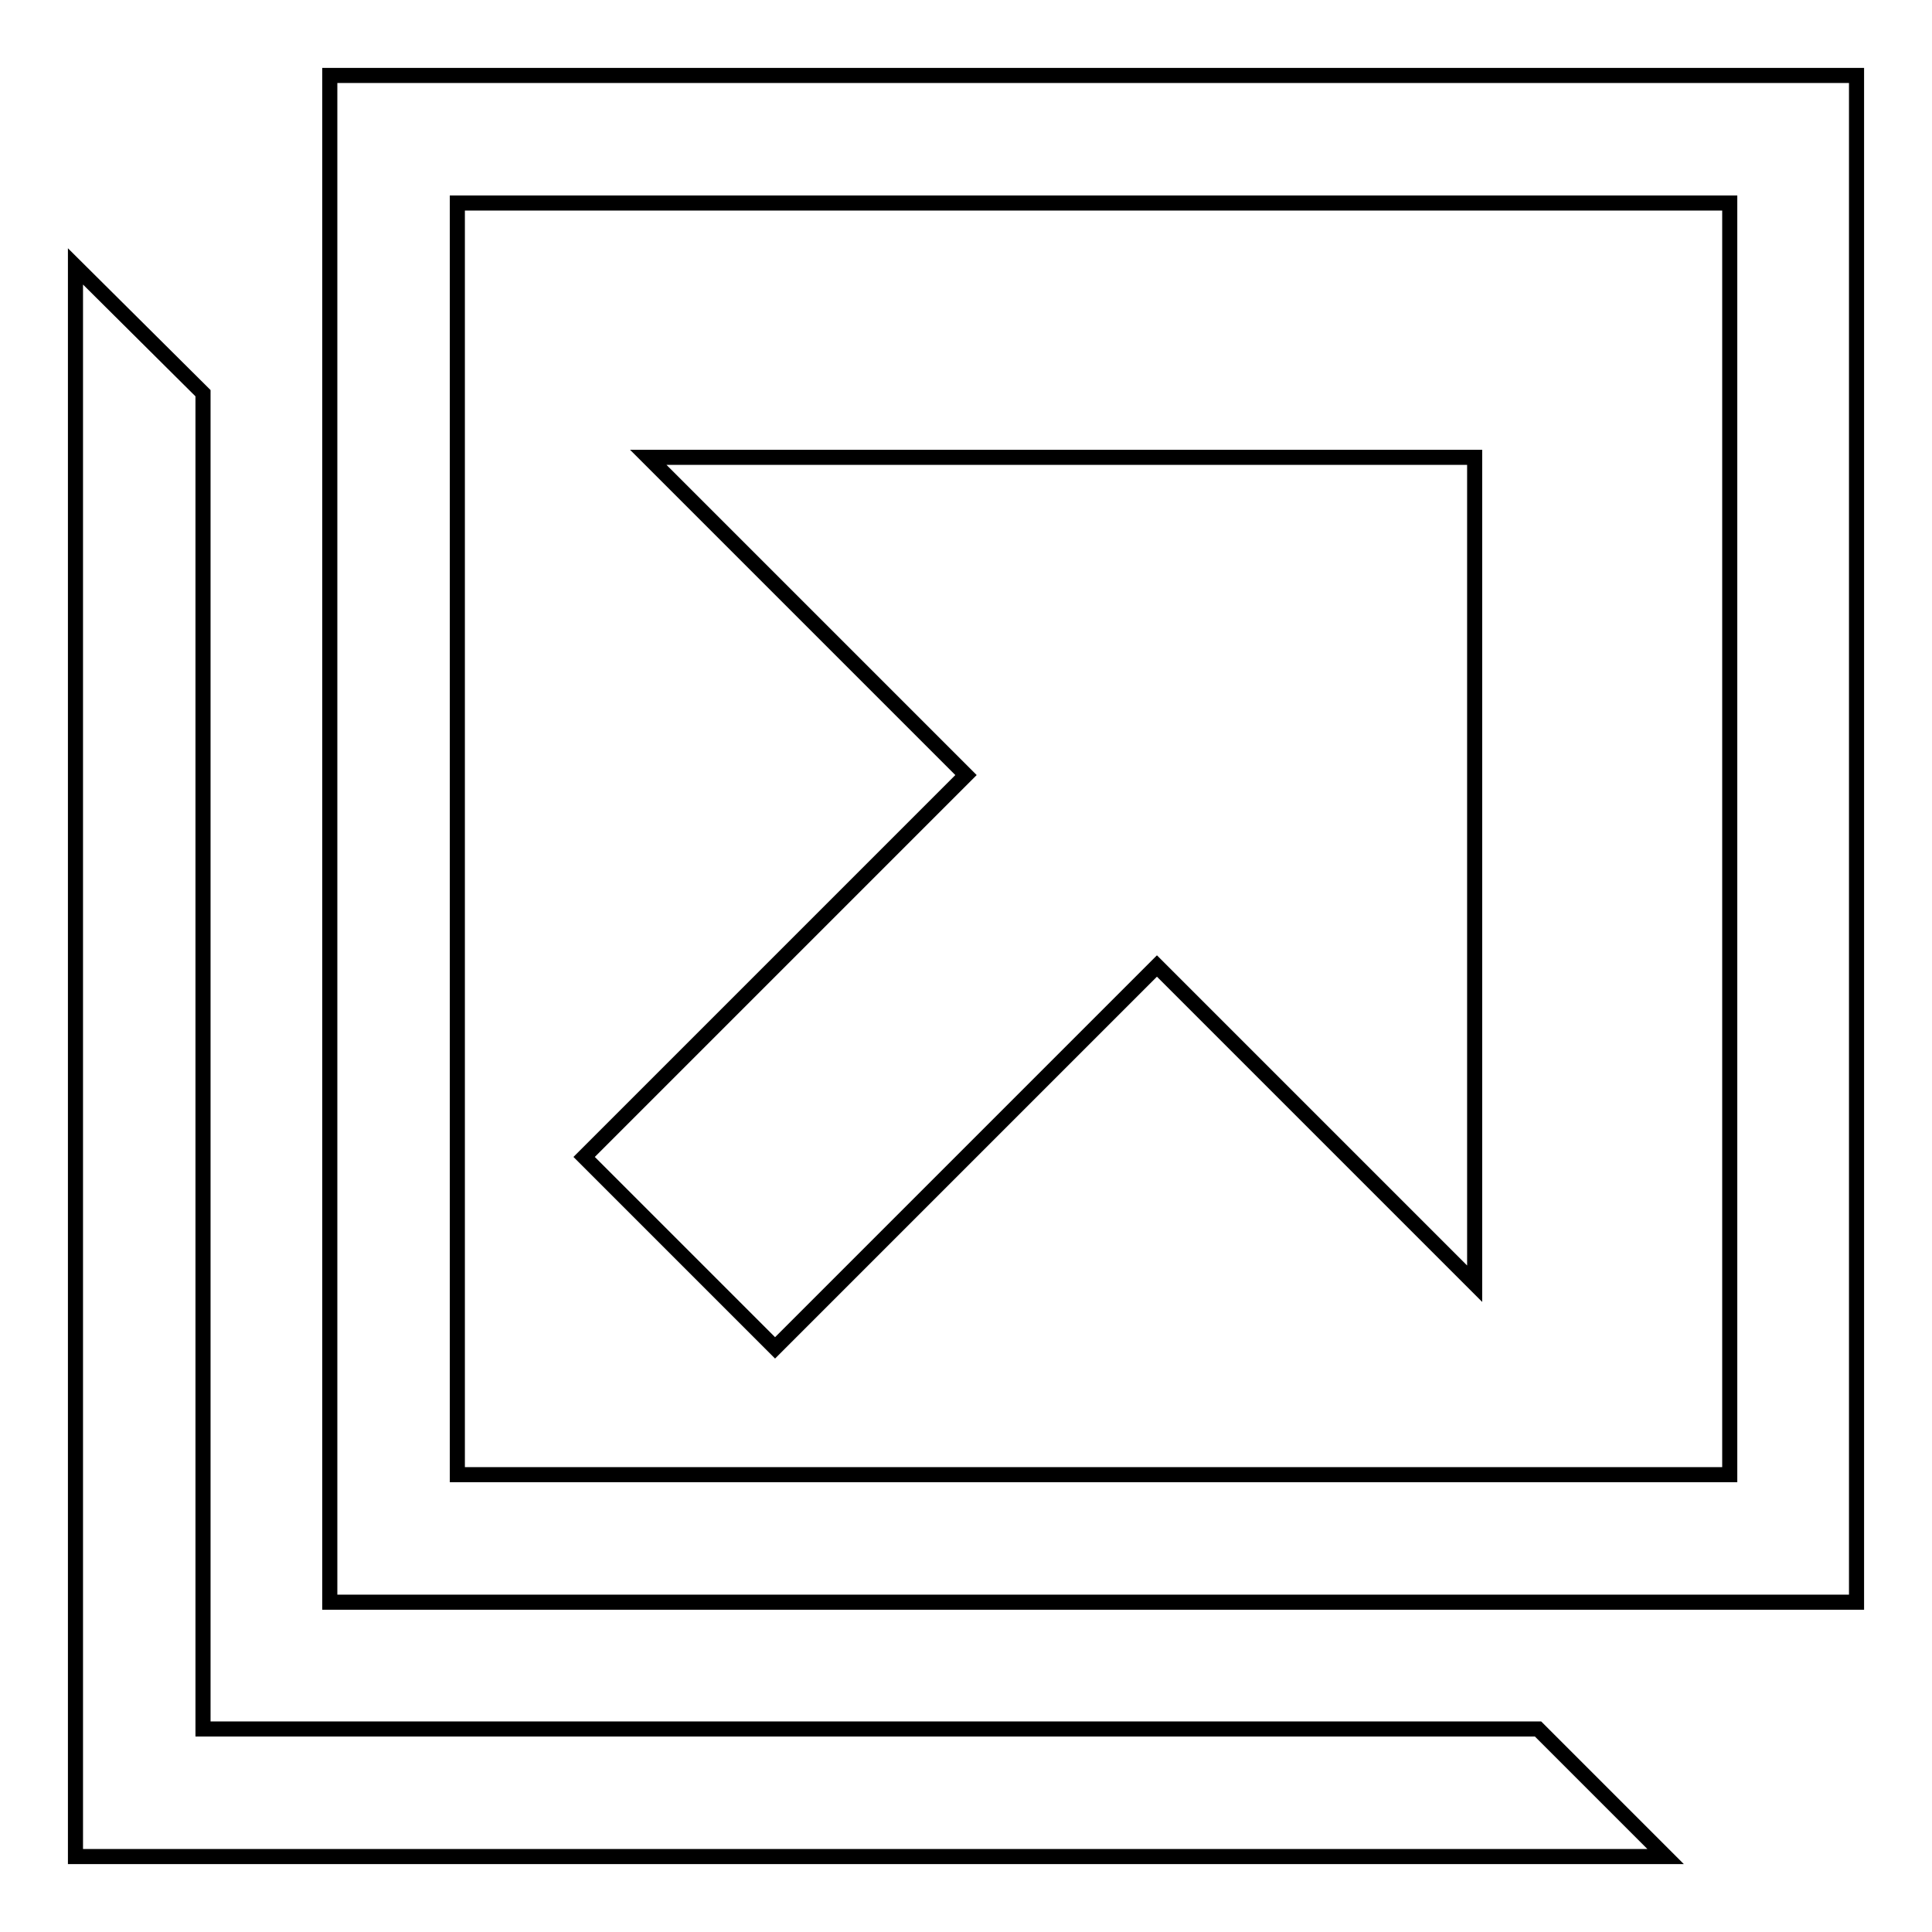 <?xml version="1.0" encoding="utf-8"?>
<!-- Svg Vector Icons : http://www.onlinewebfonts.com/icon -->
<!DOCTYPE svg PUBLIC "-//W3C//DTD SVG 1.1//EN" "http://www.w3.org/Graphics/SVG/1.1/DTD/svg11.dtd">
<svg version="1.1" xmlns="http://www.w3.org/2000/svg" xmlns:xlink="http://www.w3.org/1999/xlink" x="0px" y="0px" viewBox="0 0 256 256" enable-background="new 0 0 256 256" xml:space="preserve">
<g> <path stroke-width="2" fill-opacity="0" stroke="#000000"  d="M43.7,10v202.3H246V10H43.7z M229.1,195.4H60.6V26.9h168.6V195.4z M26.9,229.1v-177L10,35.3V246h210.7 l-16.9-16.9H26.9z M85.9,60.6l42.1,42.1l-50.6,50.6l25.3,25.3l50.6-50.6l42.1,42.1V60.6H85.9z"/></g>
</svg>